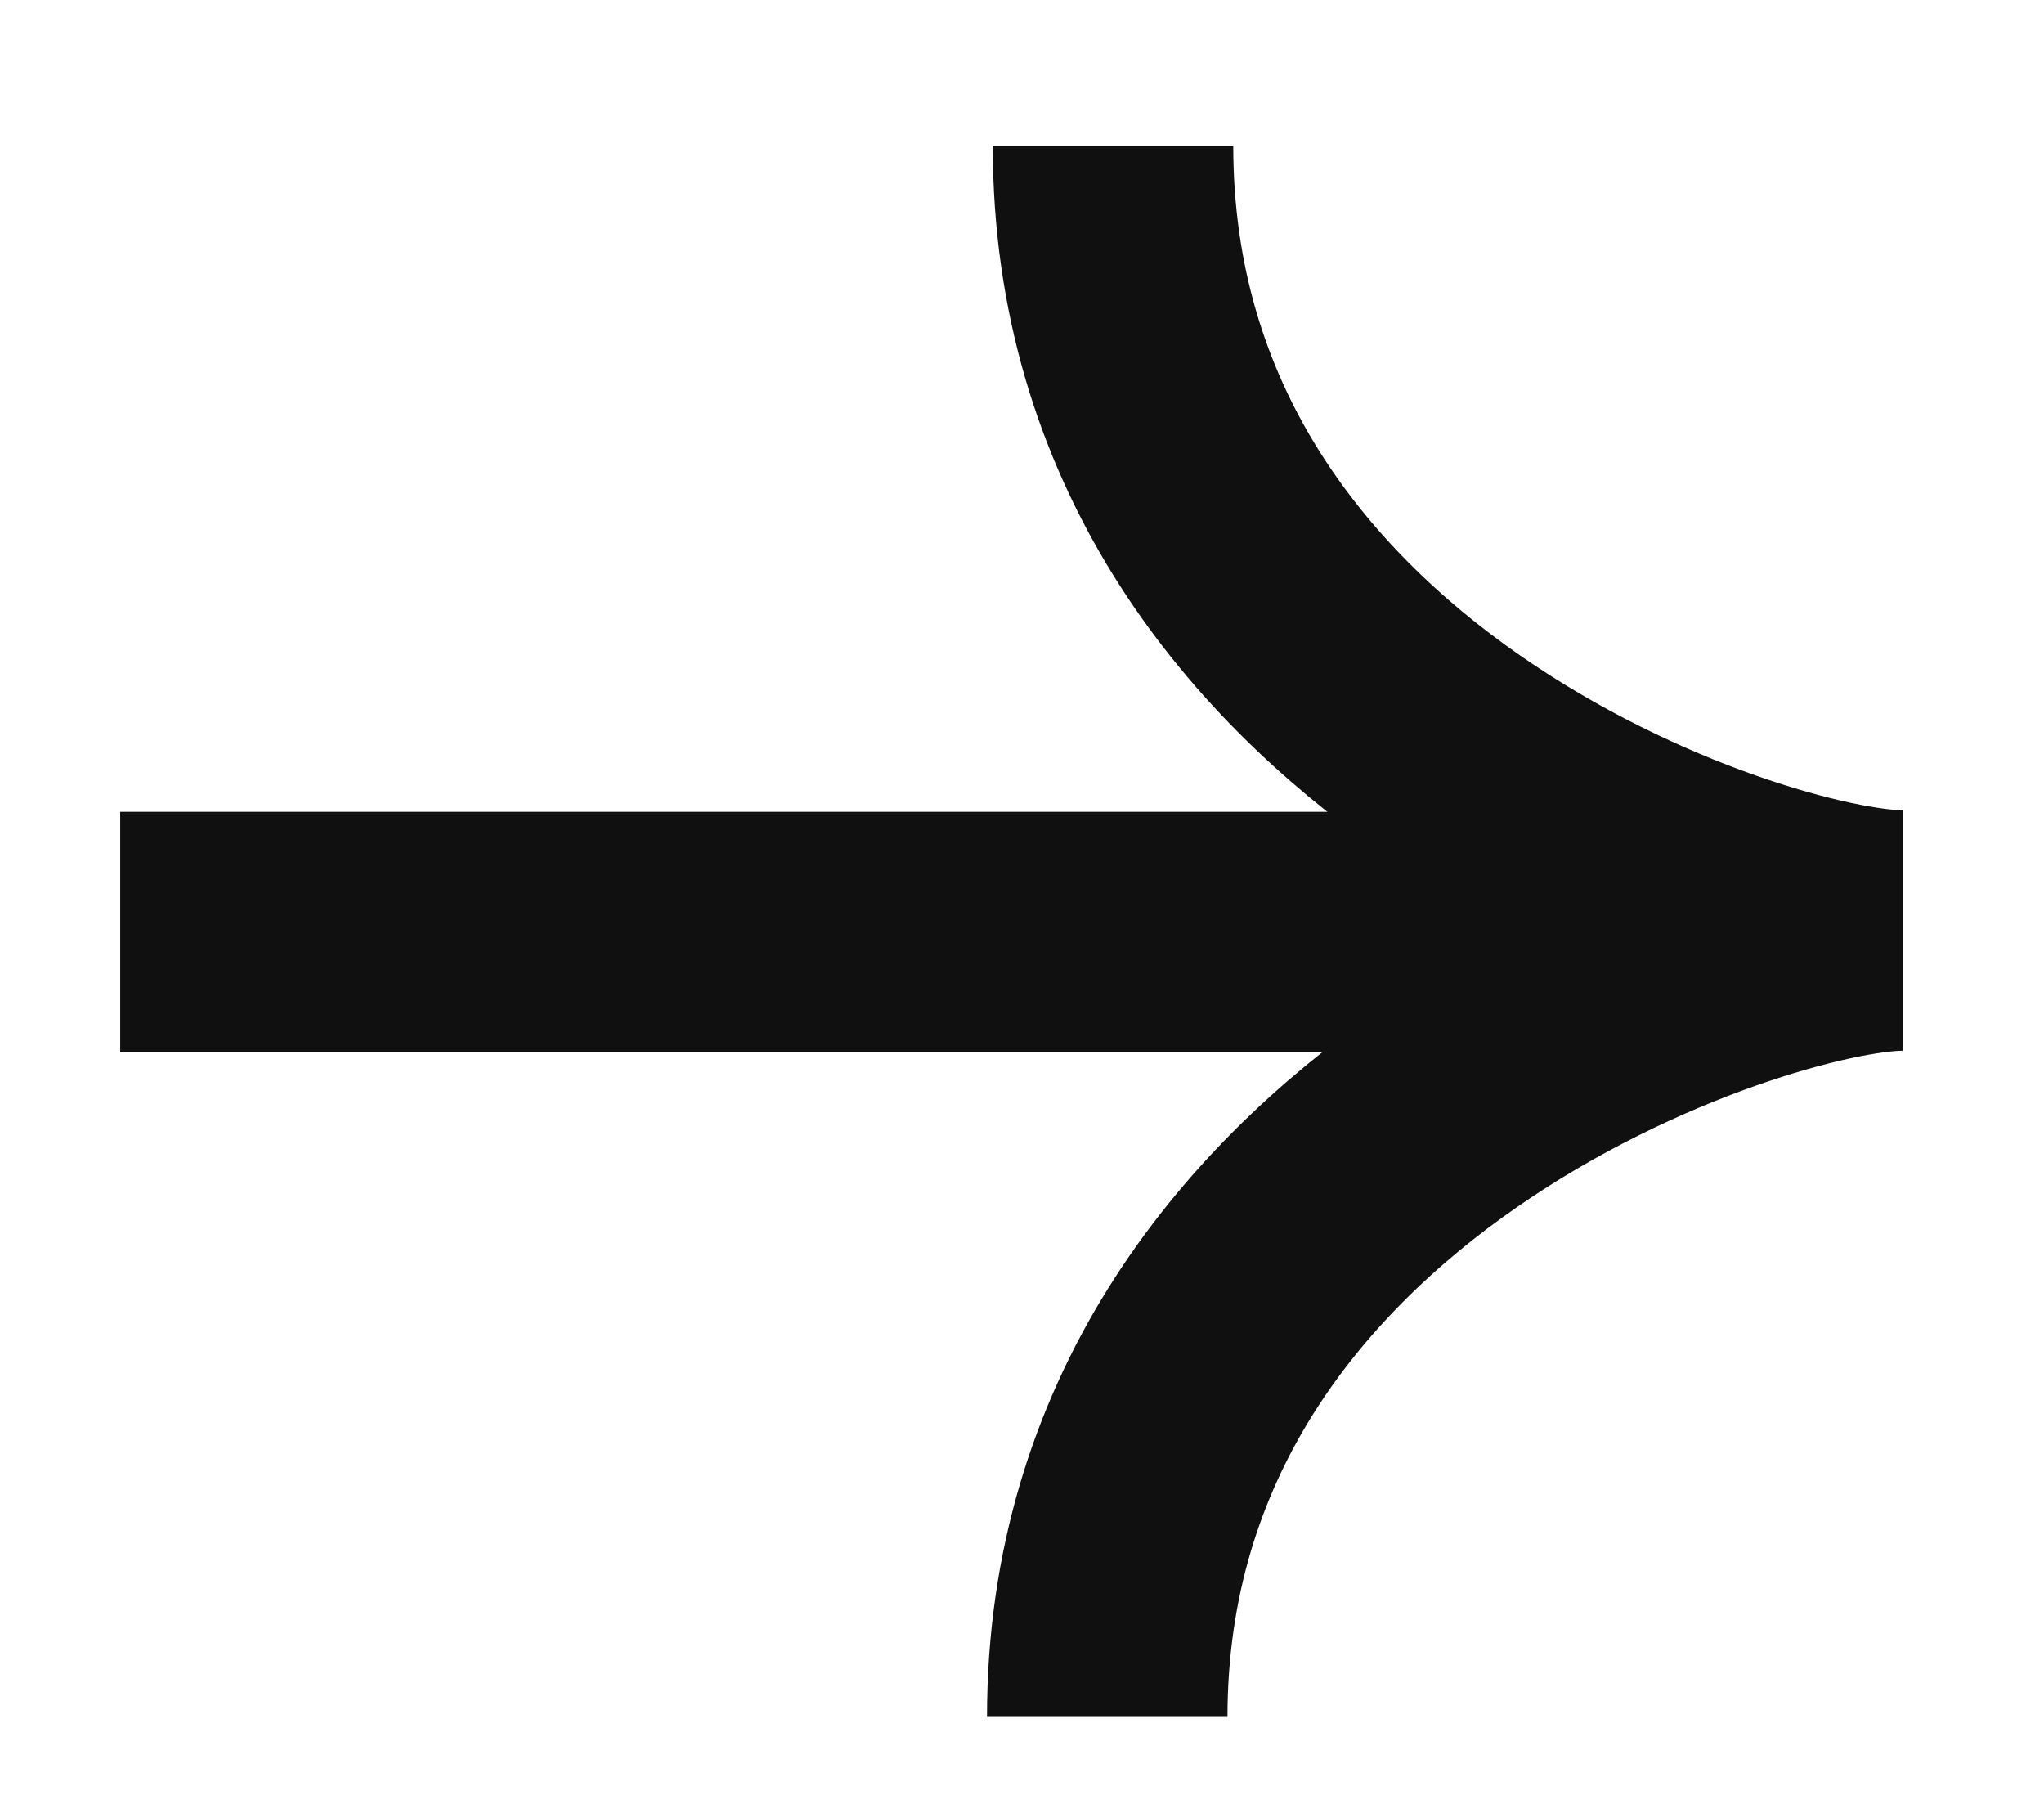 <svg width="17" height="15" viewBox="0 0 17 15" fill="none" xmlns="http://www.w3.org/2000/svg">
<g clip-path="url(#clip0_4078_303)">
<path d="M9.209 14.277C9.209 9.5 14.572 7.737 15.825 7.737C14.569 7.737 9.257 6 9.257 1.213" stroke="#101010" stroke-width="2" stroke-miterlimit="10"/>
<path d="M15.207 7.75L1 7.75" stroke="#101010" stroke-width="2"/>
</g>
<defs>
<clipPath id="clip0_4078_303">
<rect width="17" height="15" fill="white"/>
</clipPath>
</defs>
</svg>
